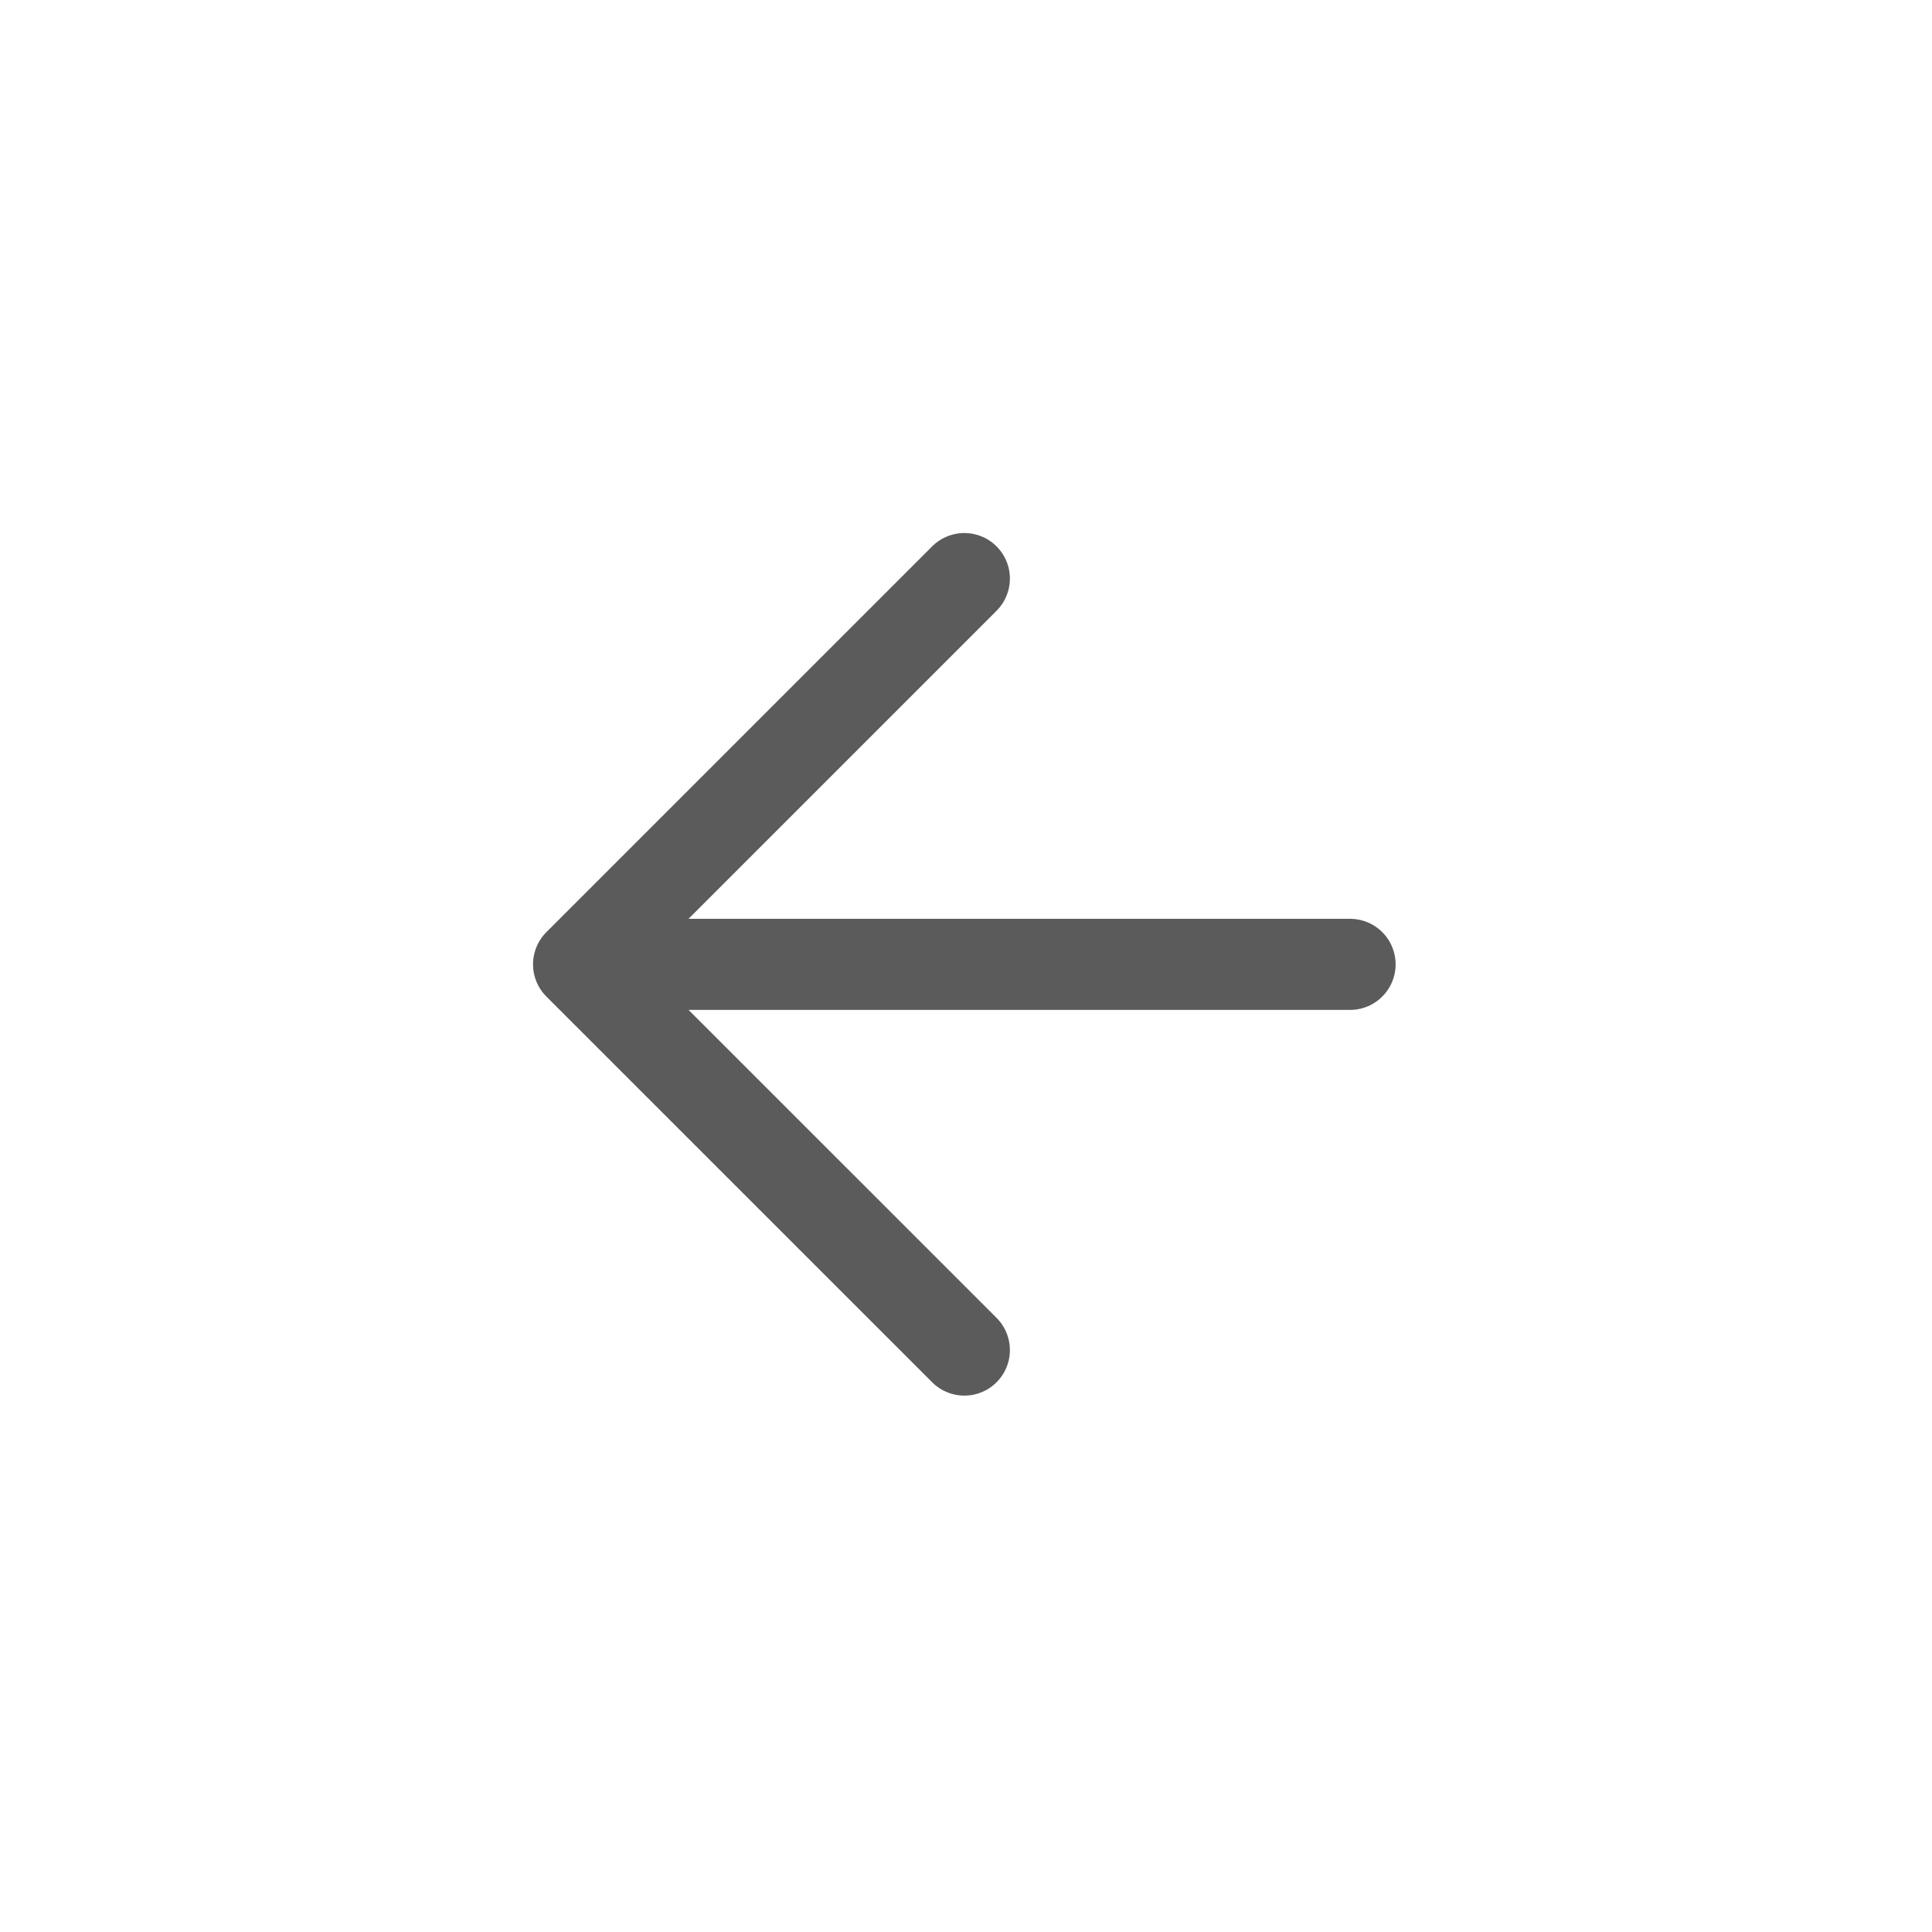 <svg width="34" height="34" viewBox="0 0 34 34" fill="none" xmlns="http://www.w3.org/2000/svg">
<g clip-path="url(#clip0_35_112)">
<path d="M23.759 16.971L10.182 16.971M10.182 16.971L16.971 23.759M10.182 16.971L16.971 10.182" stroke="#5B5B5B" stroke-width="1.603" stroke-linecap="round" stroke-linejoin="round"/>
</g>
<defs>
<clipPath id="clip0_35_112">
<rect width="24" height="24" fill="white" transform="translate(16.971 33.941) rotate(-135)"/>
</clipPath>
</defs>
</svg>
